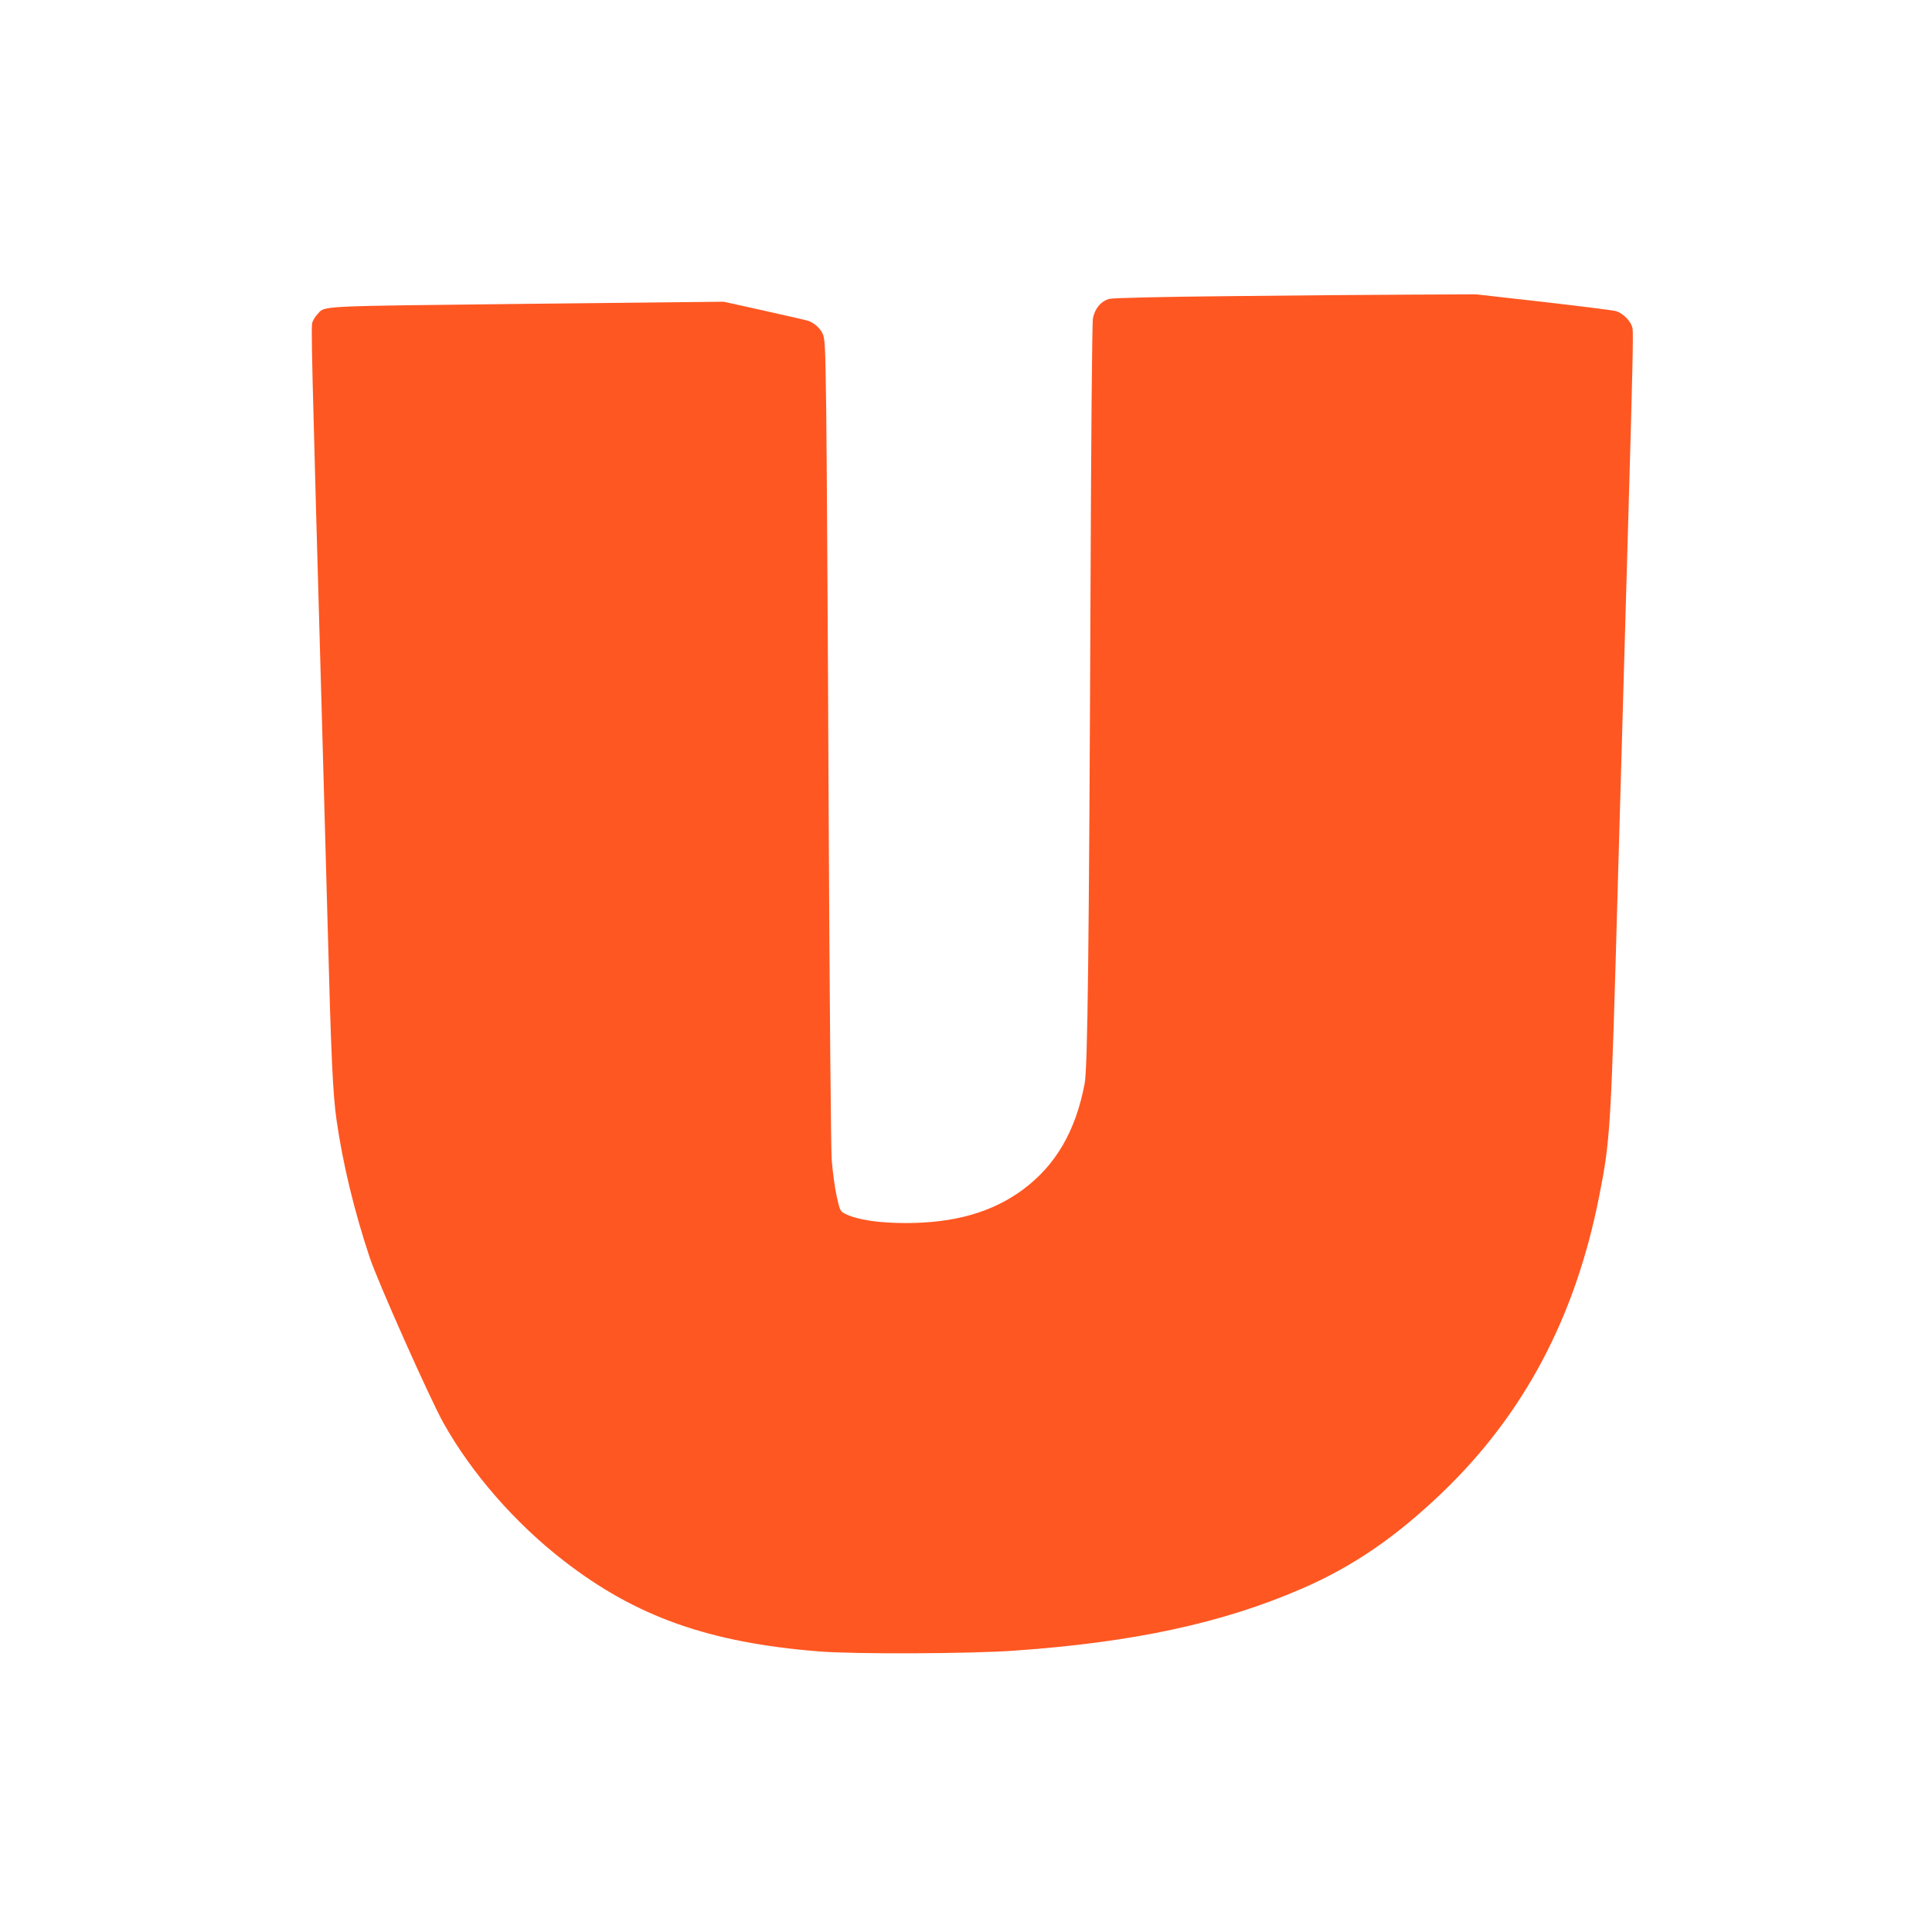 <?xml version="1.0" standalone="no"?>
<!DOCTYPE svg PUBLIC "-//W3C//DTD SVG 20010904//EN"
 "http://www.w3.org/TR/2001/REC-SVG-20010904/DTD/svg10.dtd">
<svg version="1.0" xmlns="http://www.w3.org/2000/svg"
 width="1280pt" height="1280pt" viewBox="0 0 1280 1280"
 preserveAspectRatio="xMidYMid meet">
<g transform="translate(0,1280) scale(0.1,-0.1)"
fill="#ff5722" stroke="none">
<path d="M8145 10838 c-440 -4 -775 -12 -795 -18 -56 -15 -98 -66 -109 -130
-6 -32 -12 -801 -16 -1795 -10 -2406 -19 -3166 -39 -3275 -60 -314 -191 -539
-407 -700 -203 -151 -454 -223 -779 -223 -176 0 -319 21 -398 60 -36 18 -37
20 -59 118 -12 55 -27 165 -33 245 -5 83 -14 1070 -20 2310 -5 1191 -13 2381
-16 2645 -6 441 -8 483 -25 517 -18 36 -55 68 -93 82 -11 4 -142 34 -290 67
l-271 60 -1306 -14 c-1413 -16 -1333 -12 -1386 -69 -12 -12 -27 -36 -33 -52
-10 -28 -8 -133 65 -2706 8 -289 24 -858 35 -1265 24 -913 35 -1142 60 -1318
41 -285 116 -599 220 -910 54 -161 394 -925 486 -1091 186 -334 477 -668 801
-918 476 -369 961 -541 1688 -599 226 -19 1006 -16 1295 5 789 55 1383 183
1910 413 334 145 618 340 924 633 542 520 882 1161 1040 1960 76 383 79 435
126 2125 54 1900 59 2069 70 2445 25 861 32 1152 26 1184 -9 47 -62 101 -111
115 -22 6 -239 33 -483 61 l-443 50 -437 -2 c-240 -1 -779 -5 -1197 -10z"/>
</g>
</svg>

